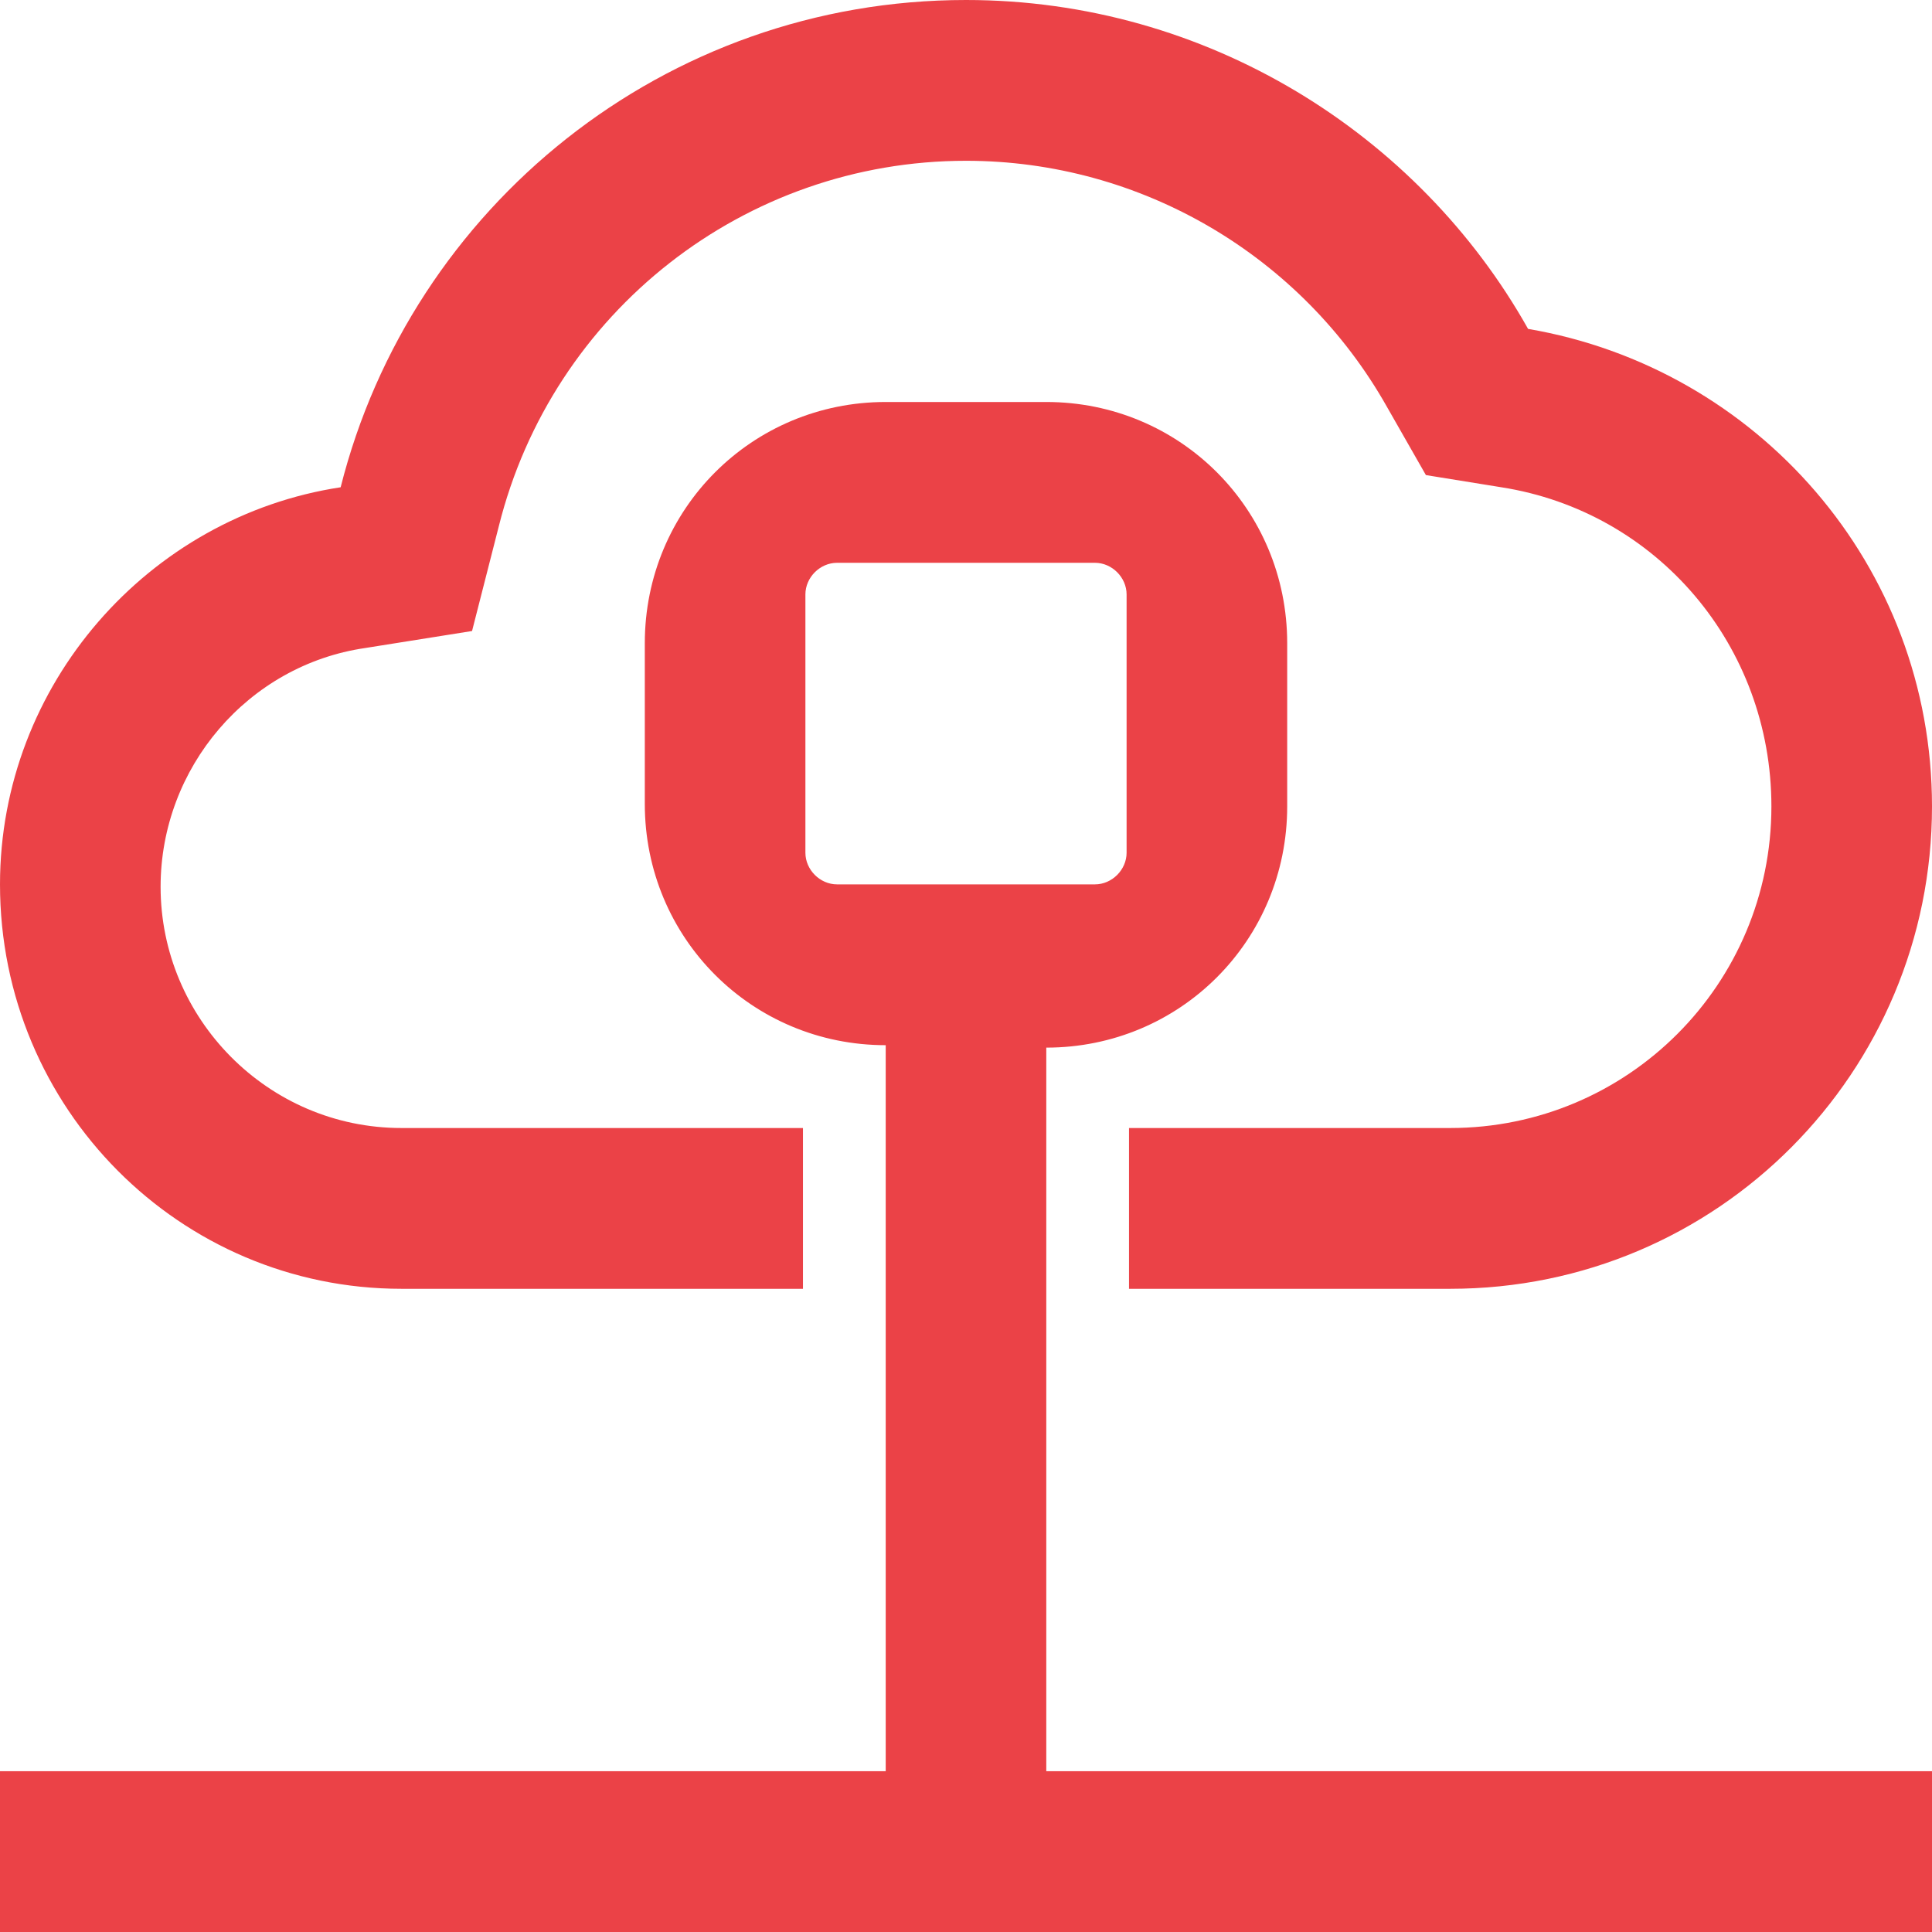 <?xml version="1.0" encoding="UTF-8"?> <svg xmlns="http://www.w3.org/2000/svg" width="72" height="72" viewBox="0 0 72 72" fill="none"> <g clip-path="url(#clip0)"> <path fill-rule="evenodd" clip-rule="evenodd" d="M29.924 48.03H14.962C6.71 48.03 0 41.312 0 32.958C0 25.513 5.531 19.248 12.695 18.159C15.325 7.718 24.756 0 36 0C44.977 0 52.867 4.994 56.947 12.257C65.471 13.71 72 21.064 72 30.053C72 39.95 64.02 48.03 54.045 48.03H42.075V42.038H54.045C60.665 42.038 66.015 36.681 66.015 30.053C66.015 24.061 61.753 19.067 55.95 18.159L53.139 17.705L51.688 15.163C48.514 9.533 42.529 5.992 36 5.992C27.748 5.992 20.584 11.622 18.589 19.612L17.592 23.516L13.602 24.151C9.249 24.787 5.985 28.6 5.985 33.049C5.985 37.952 9.975 42.038 14.962 42.038H29.924V48.03ZM30.015 31.778C30.015 32.414 30.559 32.958 31.194 32.958H40.806C41.441 32.958 41.985 32.414 41.985 31.778V22.154C41.985 21.518 41.441 20.974 40.806 20.974H31.194C30.559 20.974 30.015 21.518 30.015 22.154V31.778ZM47.97 30.053C47.97 35.047 43.98 39.042 38.992 39.042V66.007H72V72H0V66.007H33.008V38.951C28.02 38.951 24.03 34.956 24.03 29.962V23.97C24.03 18.976 28.02 14.981 33.008 14.981H38.992C43.98 14.981 47.97 18.976 47.97 23.97V30.053Z" fill="#EB4247"></path> </g> <defs> <clipPath id="clip0"> <rect width="72" height="72" fill="white"></rect> </clipPath> </defs> </svg> 